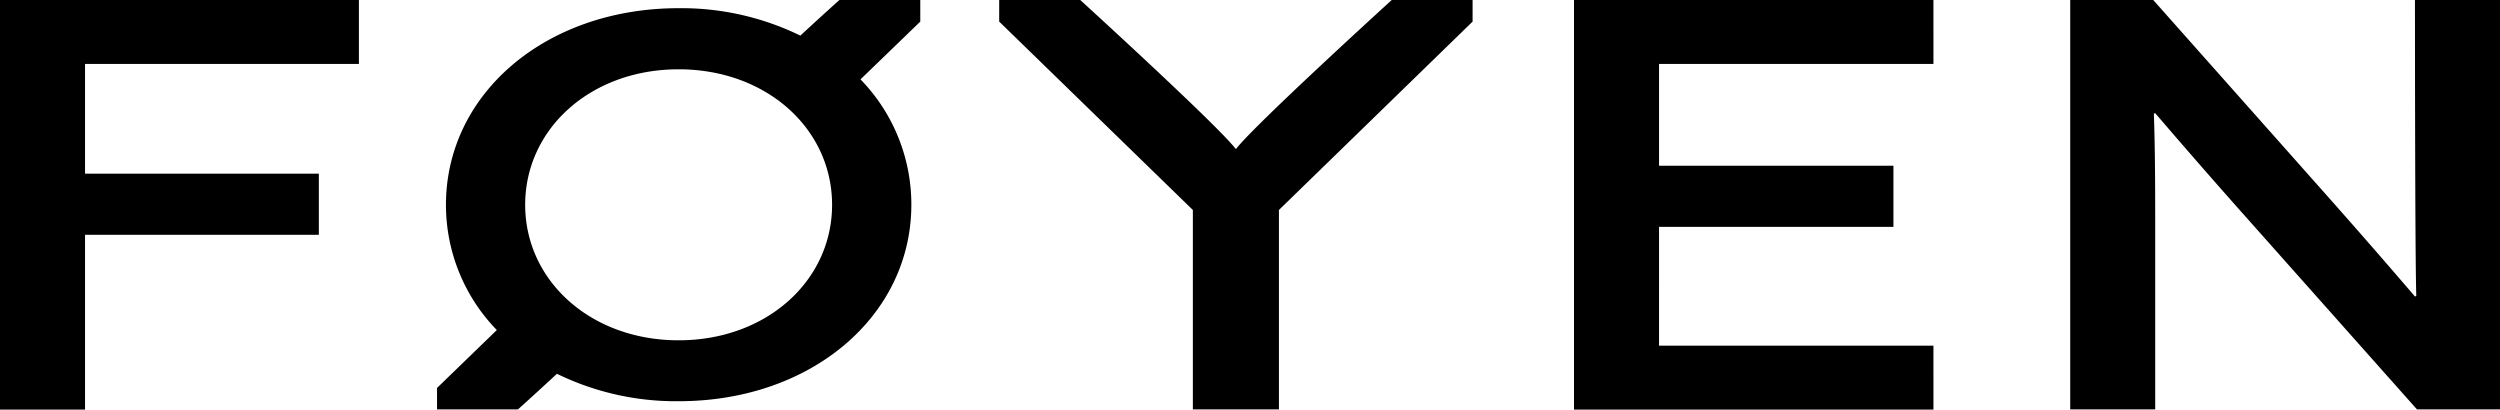 <?xml version="1.0" encoding="UTF-8"?>
<svg xmlns="http://www.w3.org/2000/svg" viewBox="0 0 506.83 83.04" aria-hidden="true" class="page-header__logo--img">
  <path fill="currentColor" d="M0 83.04h17.24V47.6h47.4V35.21h-47.4V12.96h55.52V0H0zM319.1 0v83.04h72.87V70.08h-55.63V45.99h47.52V33.6h-47.52V12.96h55.63V0zM489.59 0s0 52.19.27 60l-.27.11c-5.7-6.65-11.4-13.19-17.5-20.07L436.53 0H419.7v83h17.23V48.17c0-8.83 0-17.32-.27-25.12l.27-.11c5.7 6.65 11.4 13.19 17.51 20.07L490 83h16.83V0zM282.15 0s-27.76 25.26-31.56 30.19h-.07C246.72 25.26 219 0 219 0h-16.43v4.38l39.26 38.19V83h17.45V42.57l39.26-38.19V0zM162.26 7.22a55 55 0 0 0-24.68-5.56c-26.93 0-47.17 17.34-47.17 39.86a36.41 36.41 0 0 0 10.31 25.39L88.6 78.65V83H105s3.36-3 7.91-7.22a55 55 0 0 0 24.68 5.56c26.94 0 47.17-17.31 47.17-39.86a36.37 36.37 0 0 0-10.31-25.39l12.12-11.71V0h-16.39s-3.37 3-7.92 7.22zm6.43 34.3c0 15.39-13.27 27.47-31.11 27.47-17.83 0-31.11-12.08-31.11-27.47s13.28-27.47 31.11-27.47c17.84 0 31.11 12.08 31.11 27.47z"></path>
</svg>
